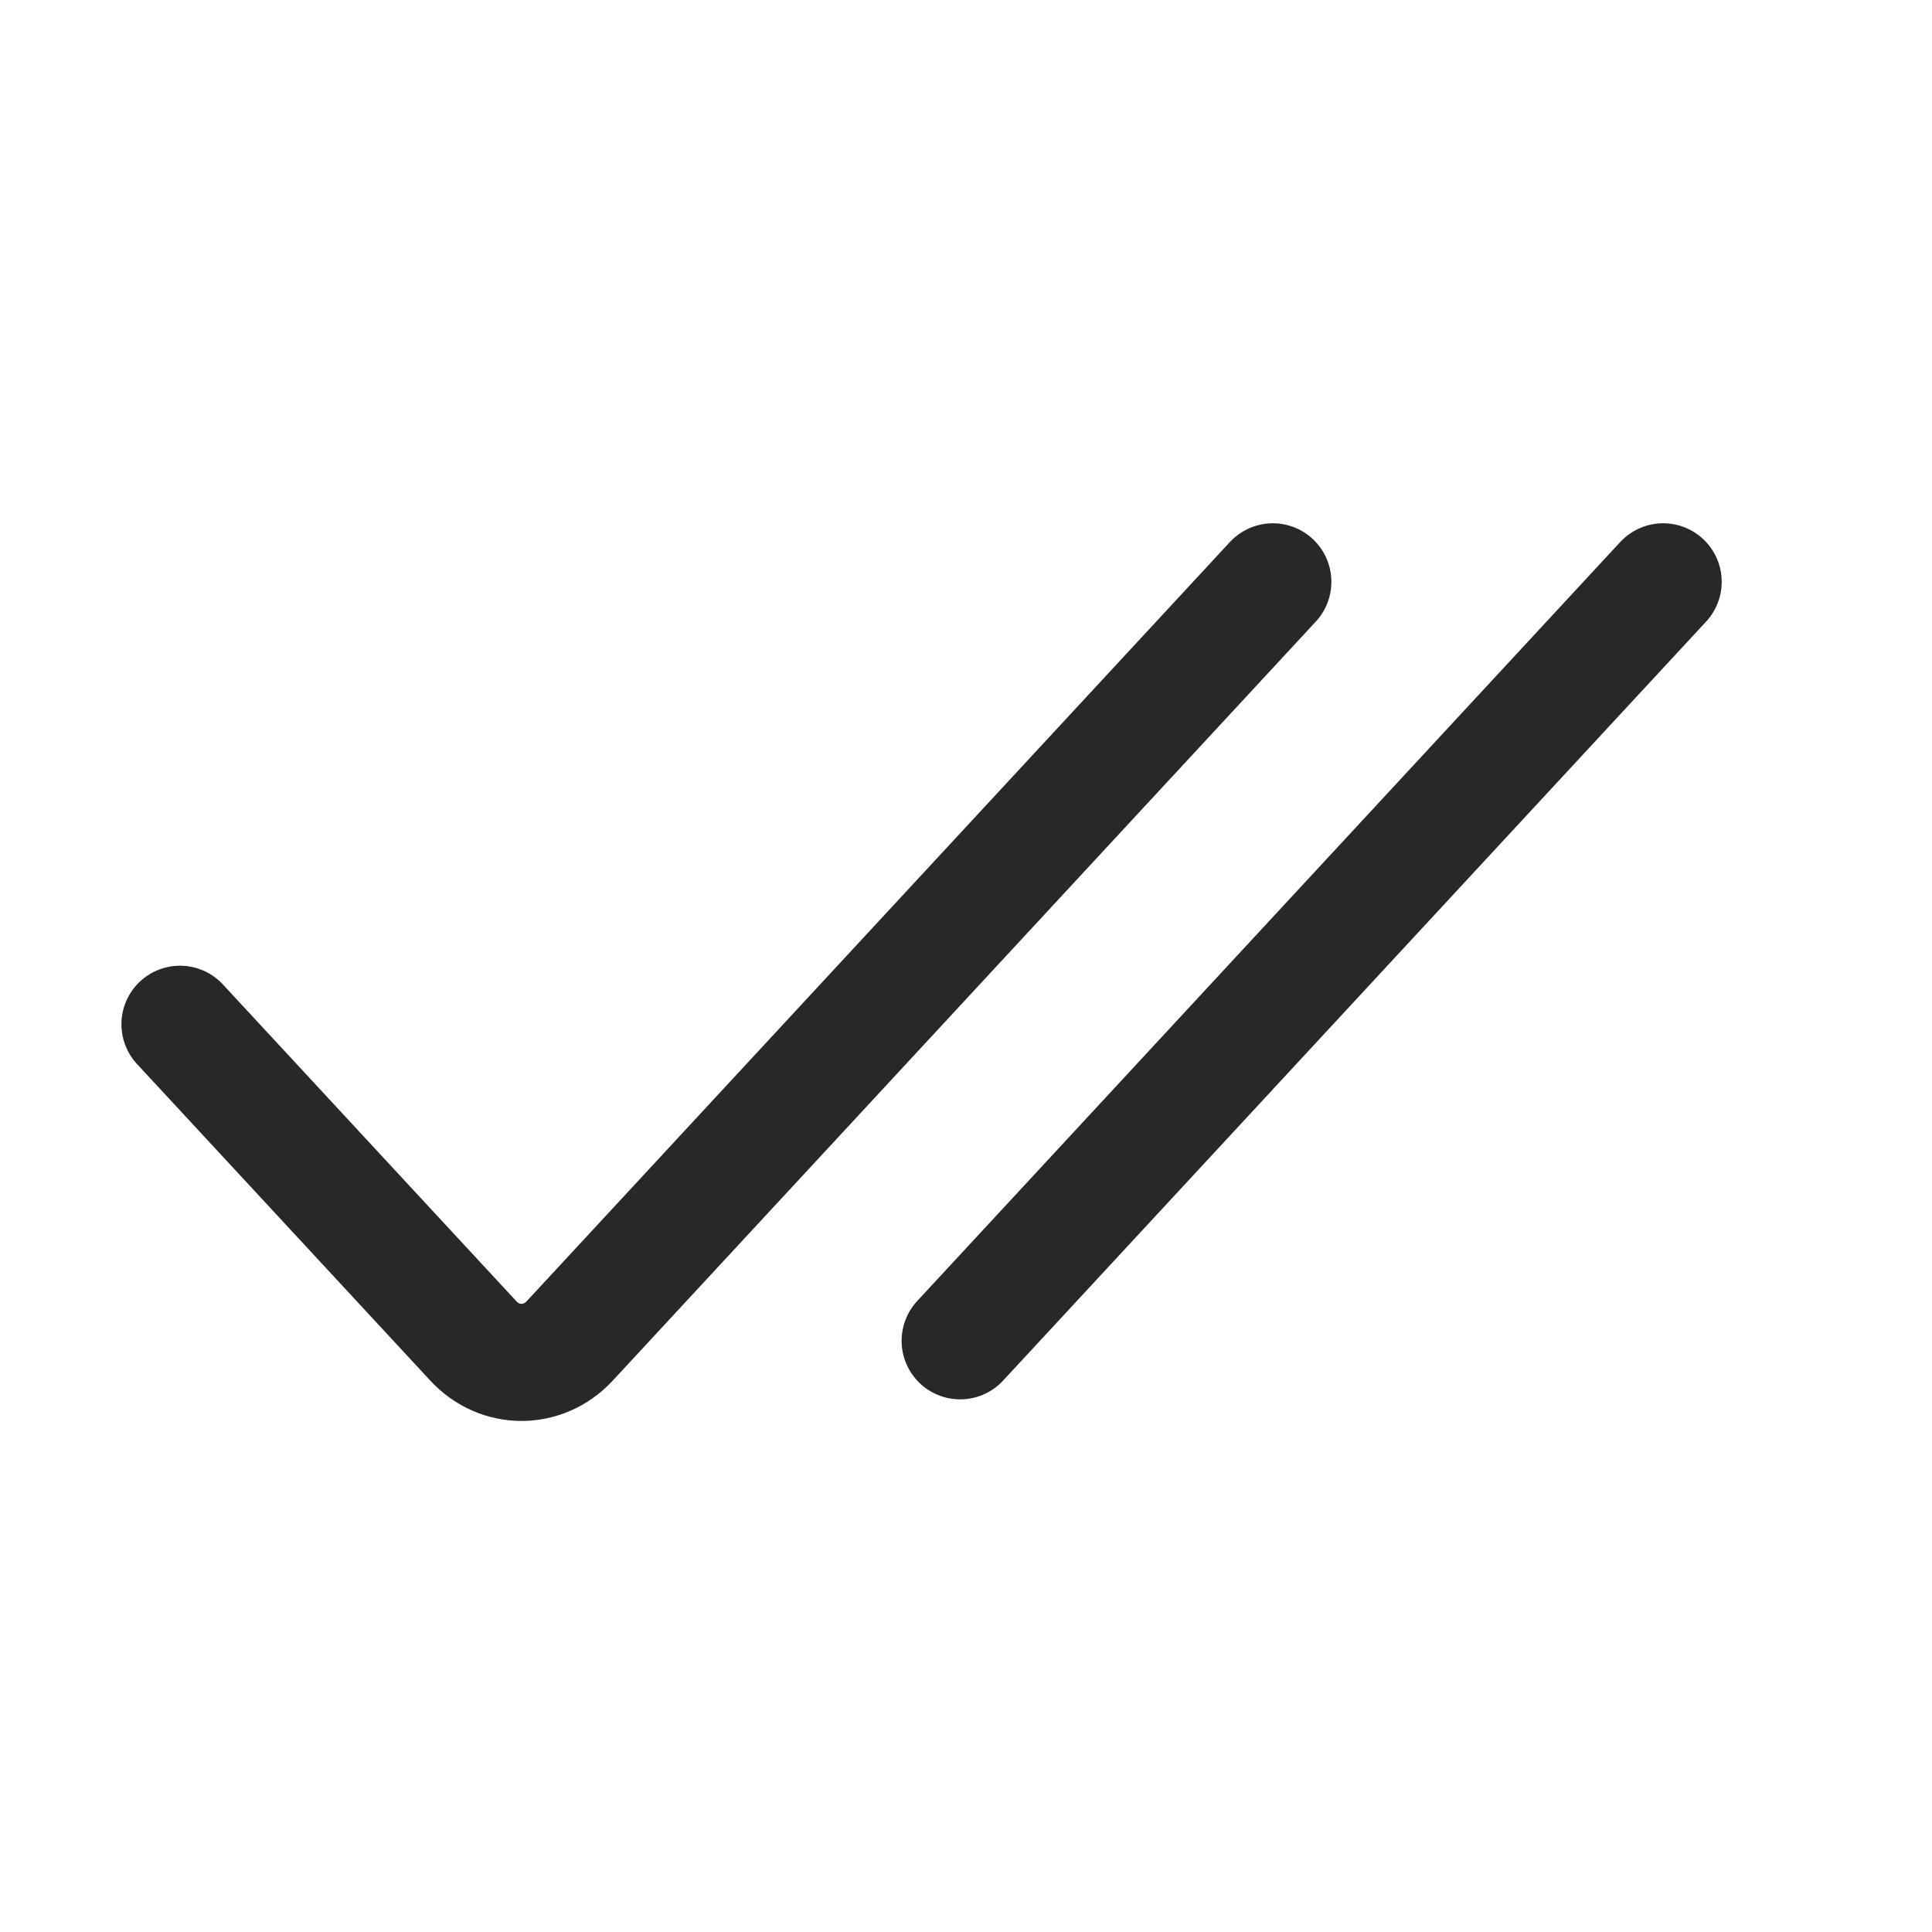 <svg xmlns="http://www.w3.org/2000/svg" fill="none" viewBox="0 0 33 33" height="33" width="33">
<path stroke-linecap="round" stroke-width="2" stroke="#282828" d="M21.741 9.938L9.733 22.902C9.277 23.394 8.538 23.394 8.083 22.902L3.074 17.495M16.4 22.902L28.408 9.938"></path>
</svg>
